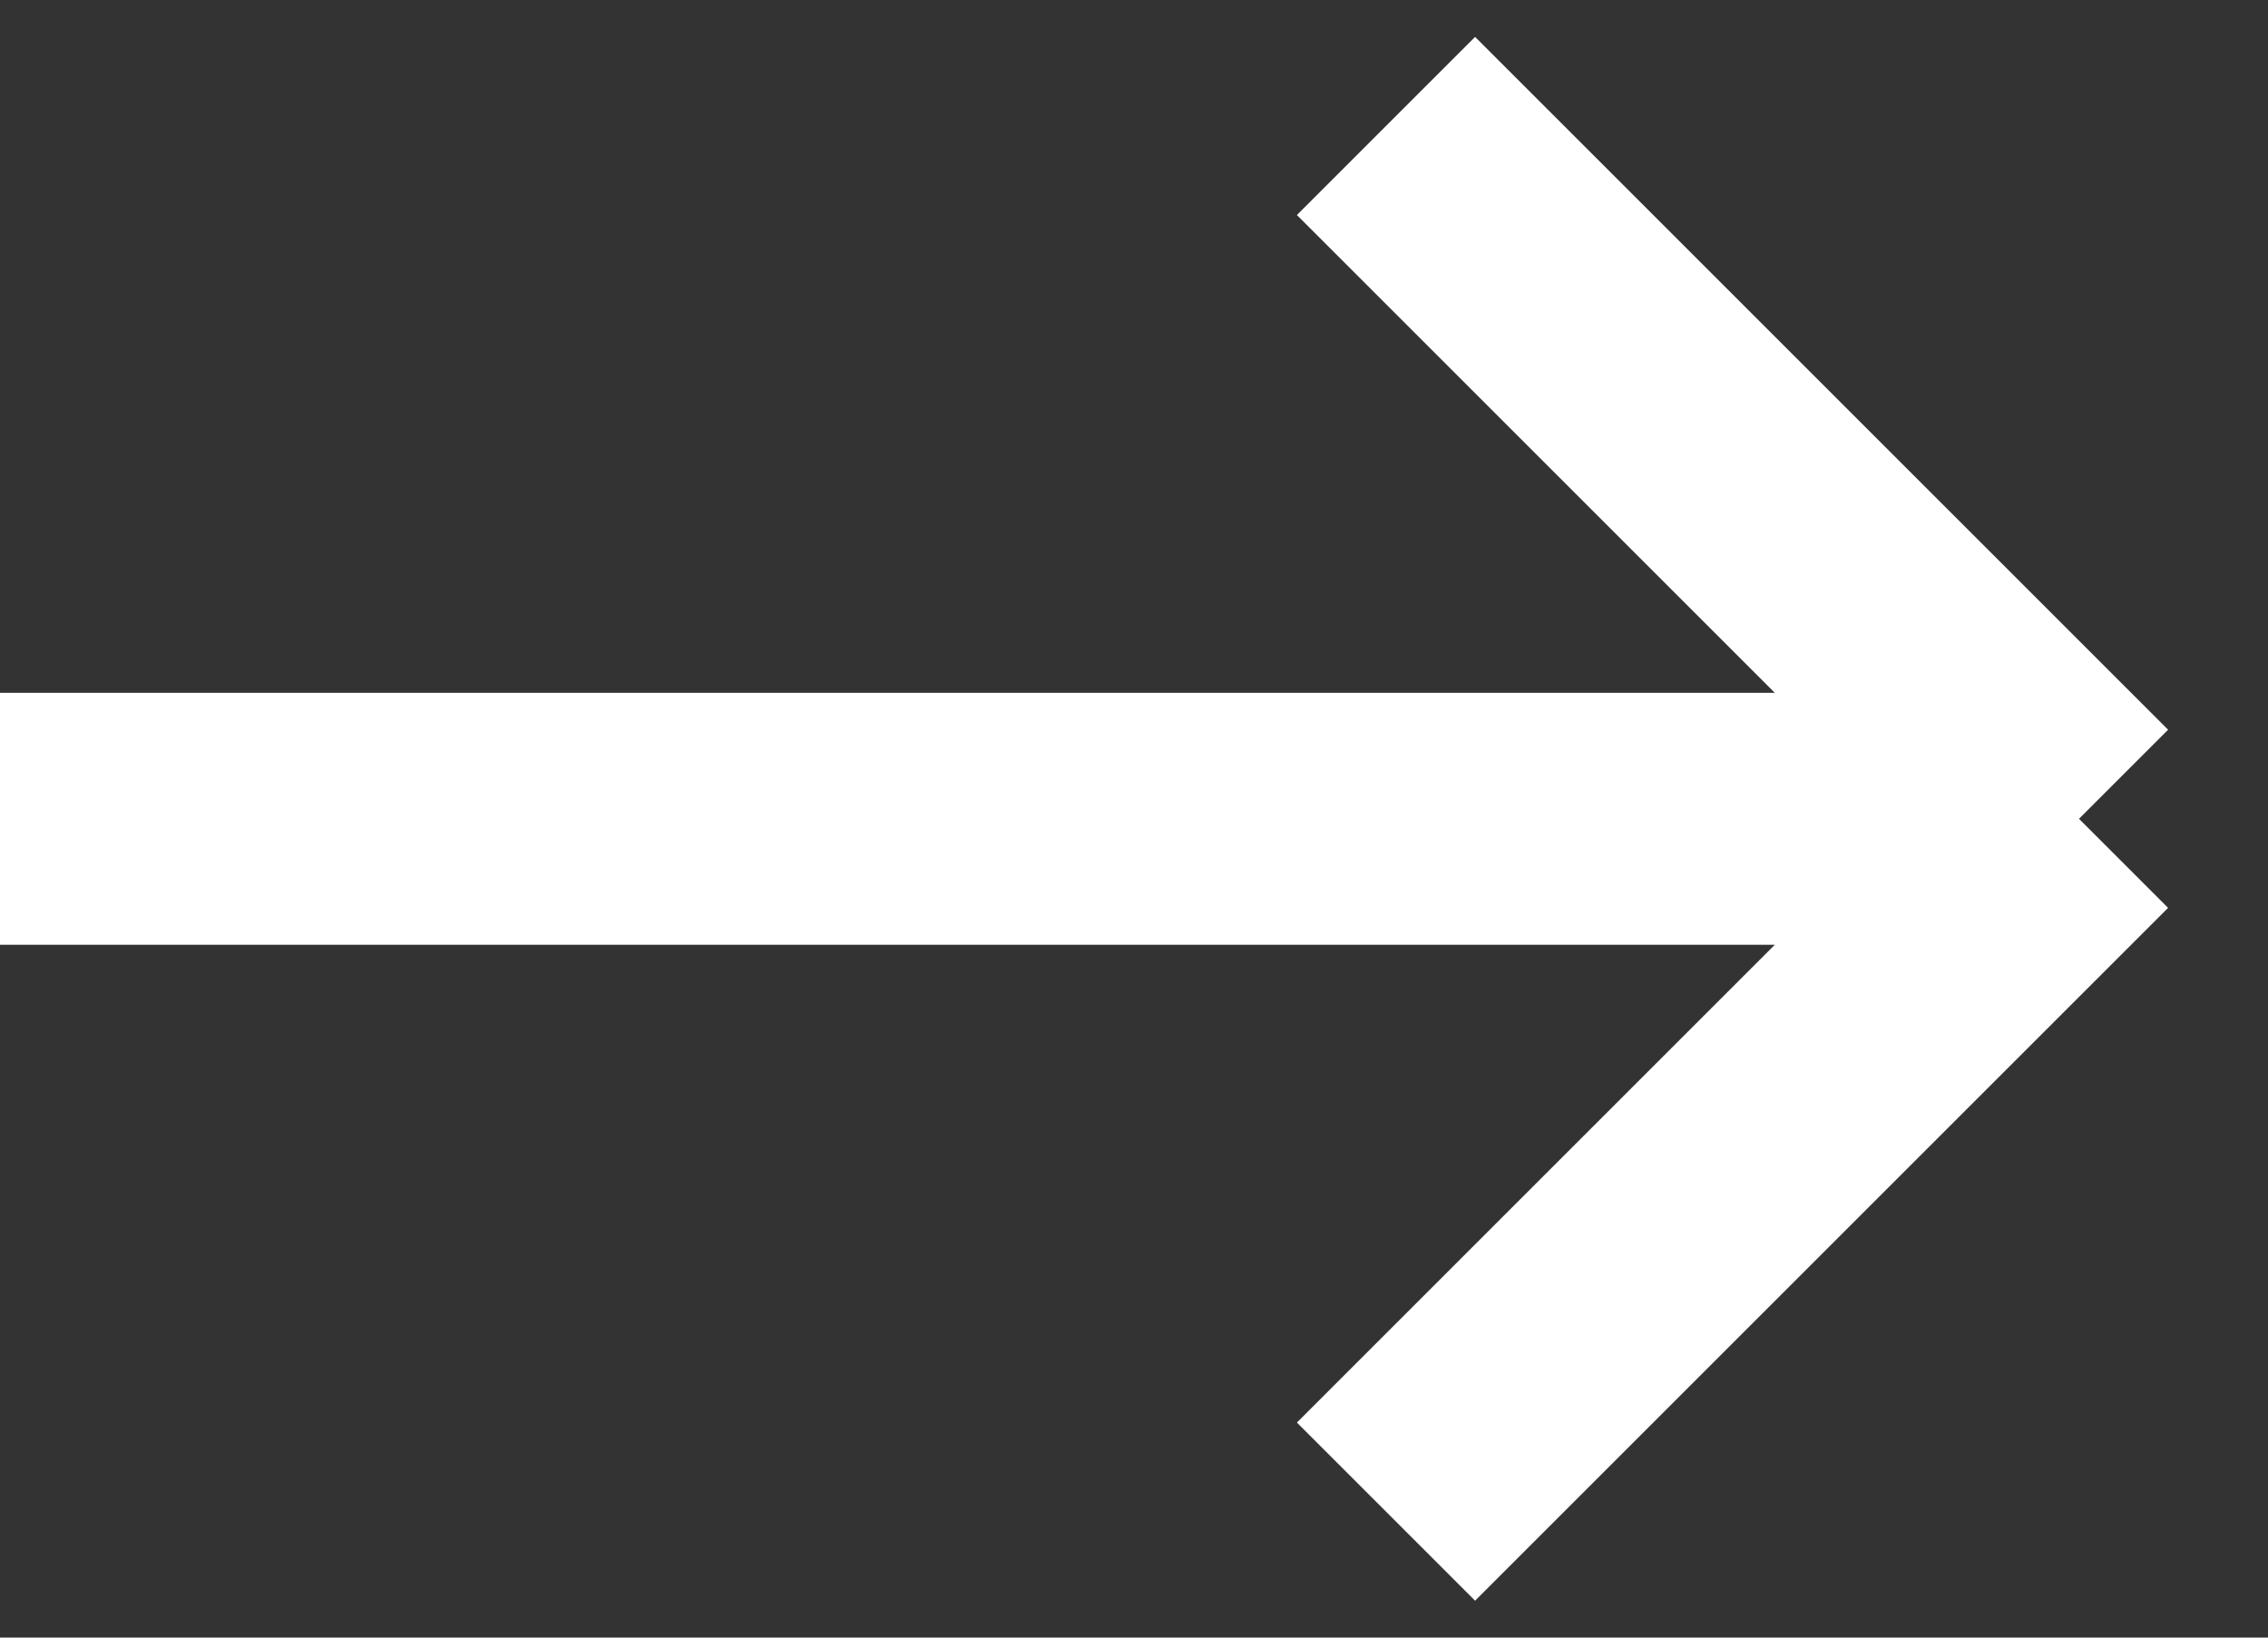 <svg xmlns="http://www.w3.org/2000/svg" width="36" height="26" viewBox="0 0 36 26" fill="none"><rect x="0" y="0" width="36" height="26" fill="#333333" stroke="none"/><path d="M0 13H33M33 13L22 24M33 13L22 2" stroke="white" stroke-width="4" stroke-miterlimit="10"></path></svg>